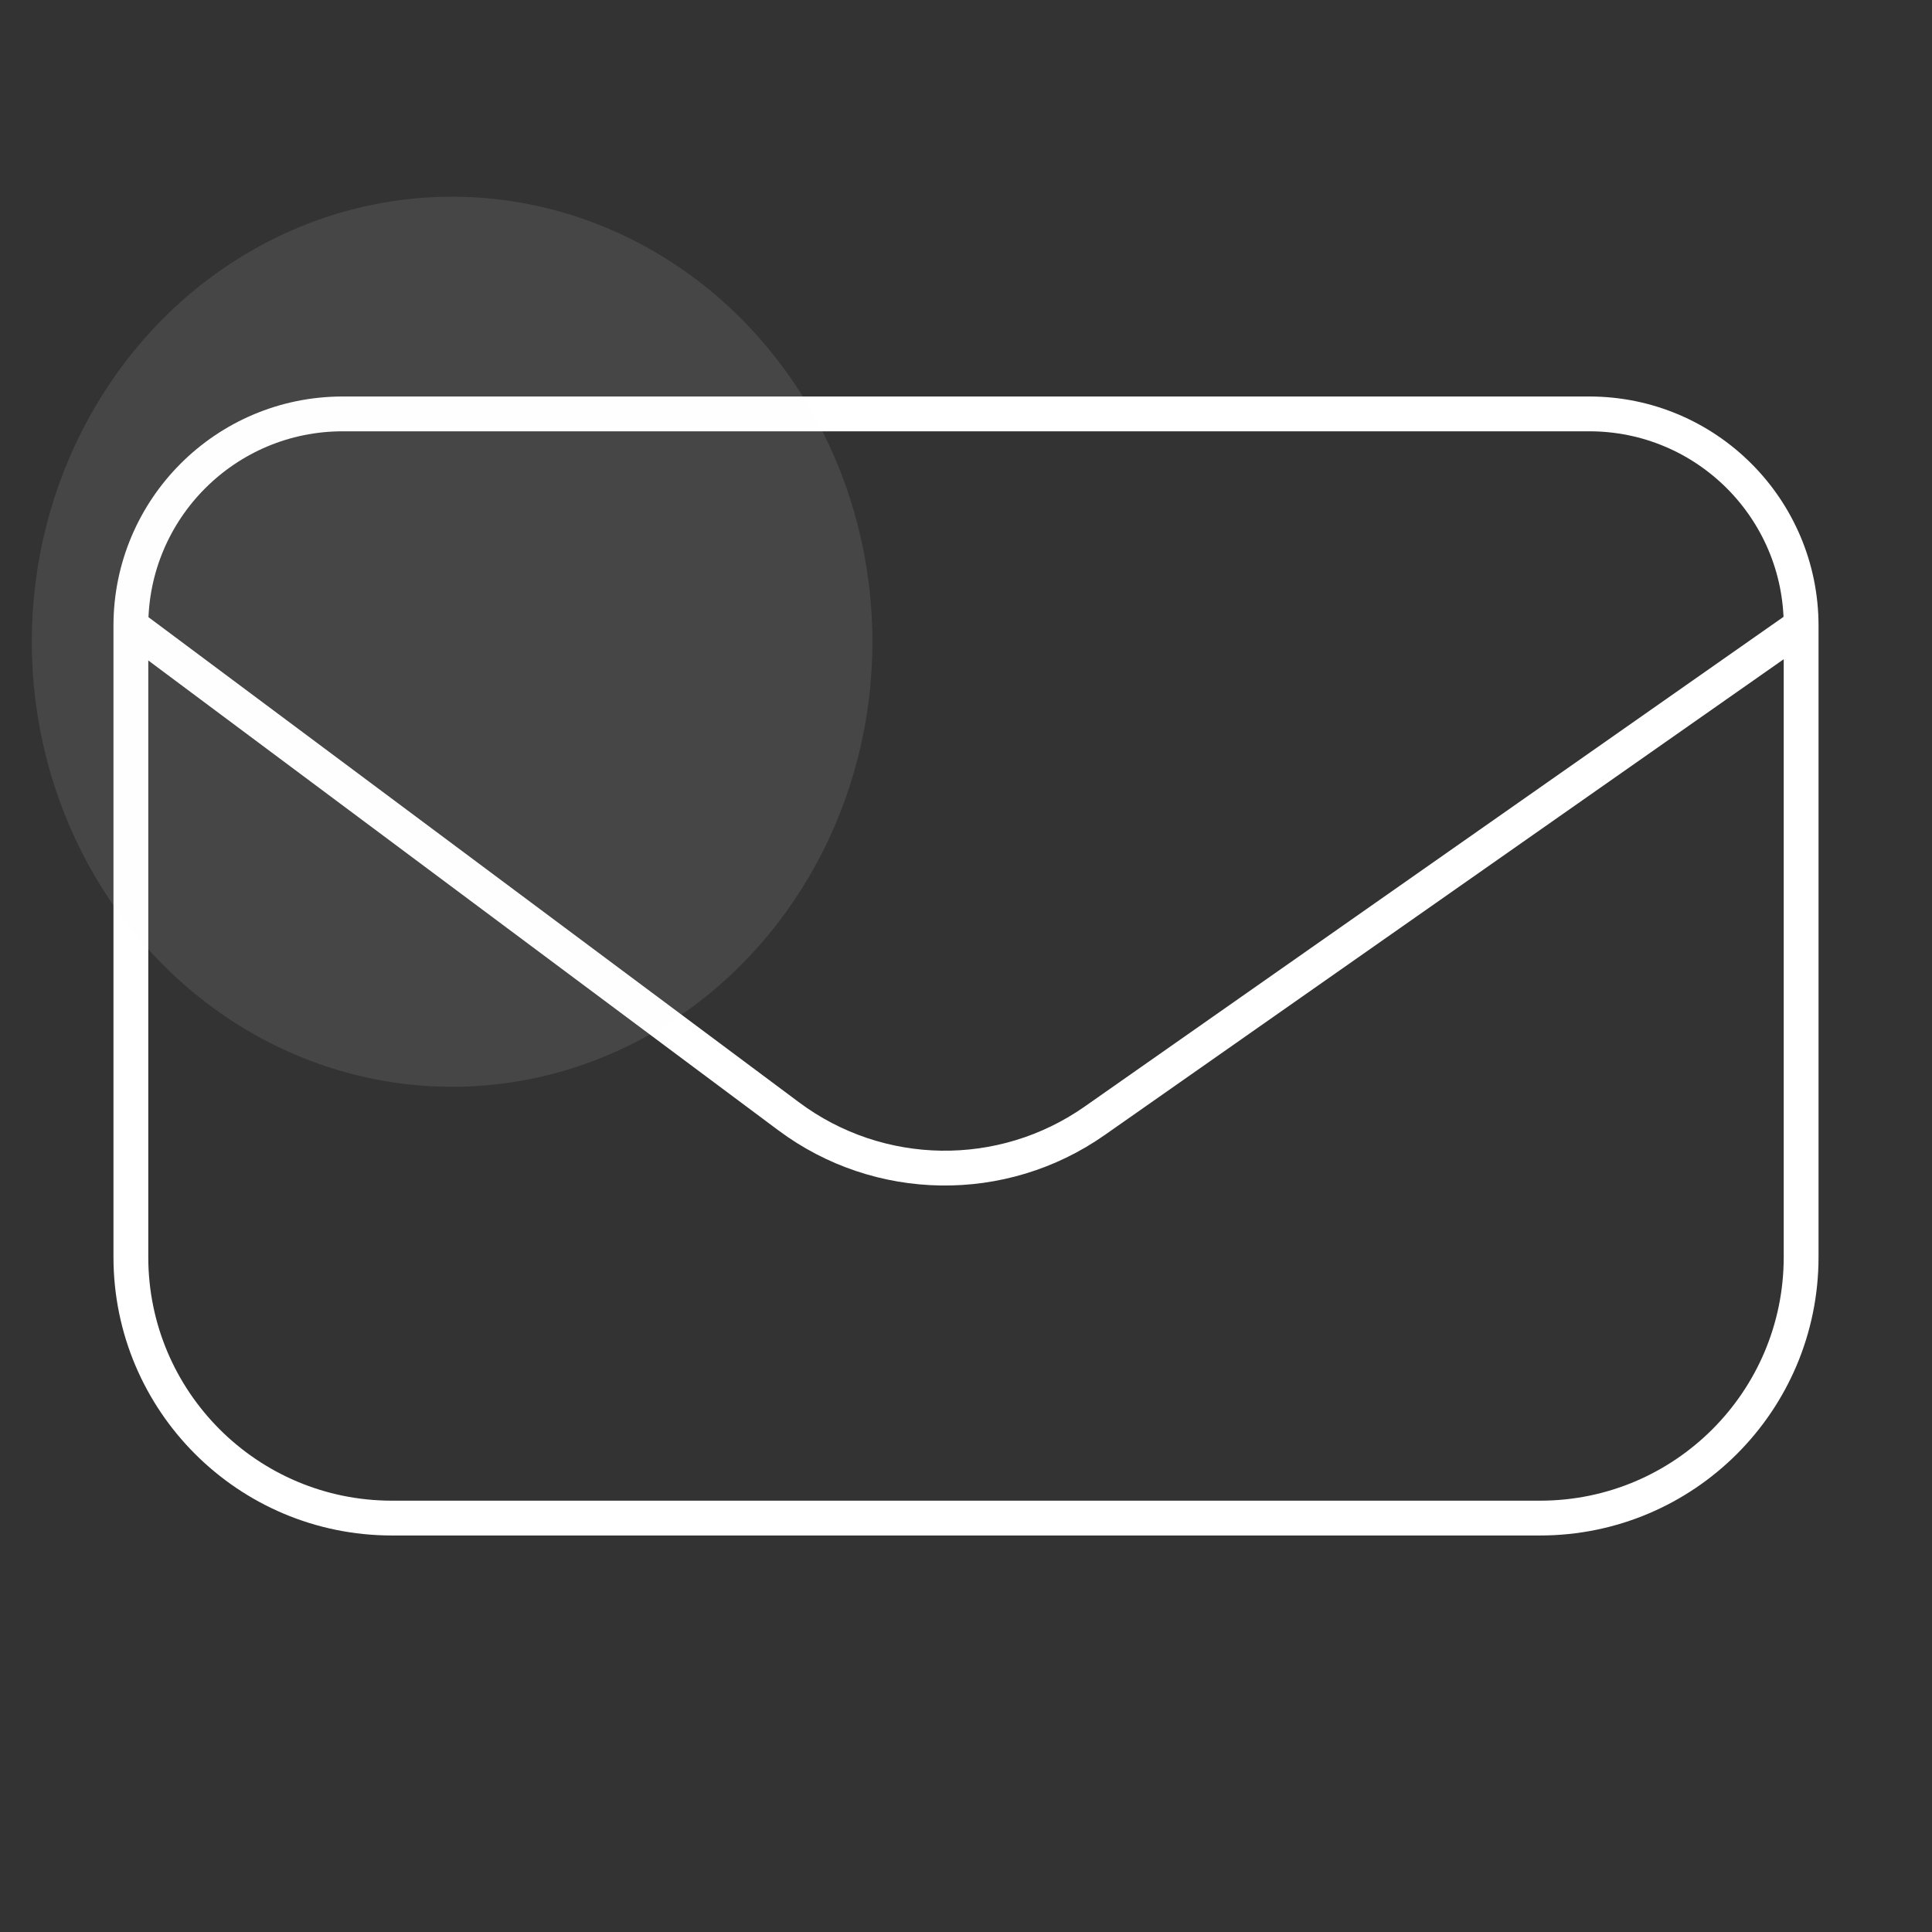 <?xml version="1.0" encoding="UTF-8"?>
<svg xmlns="http://www.w3.org/2000/svg" width="111" height="111" viewBox="0 0 111 111" fill="none">
  <rect x="0" y="0" width="111" height="111" fill="#333333" stroke="none"/>
  <path d="M7.519 35.952V72.219C7.519 80.504 14.234 87.219 22.519 87.219H88.481C96.766 87.219 103.481 80.504 103.481 72.219V35.952M7.519 35.952V35.952C7.519 29.23 12.968 23.78 19.69 23.78H91.31C98.032 23.78 103.481 29.23 103.481 35.952V35.952M7.519 35.952L45.313 64.137C50.502 68.006 57.588 68.111 62.889 64.397L103.481 35.952" stroke="white" stroke-width="2"></path>
  <ellipse opacity="0.1" cx="25.975" cy="36.871" rx="24.148" ry="25.569" fill="#F6F6F6"></ellipse>
</svg>
